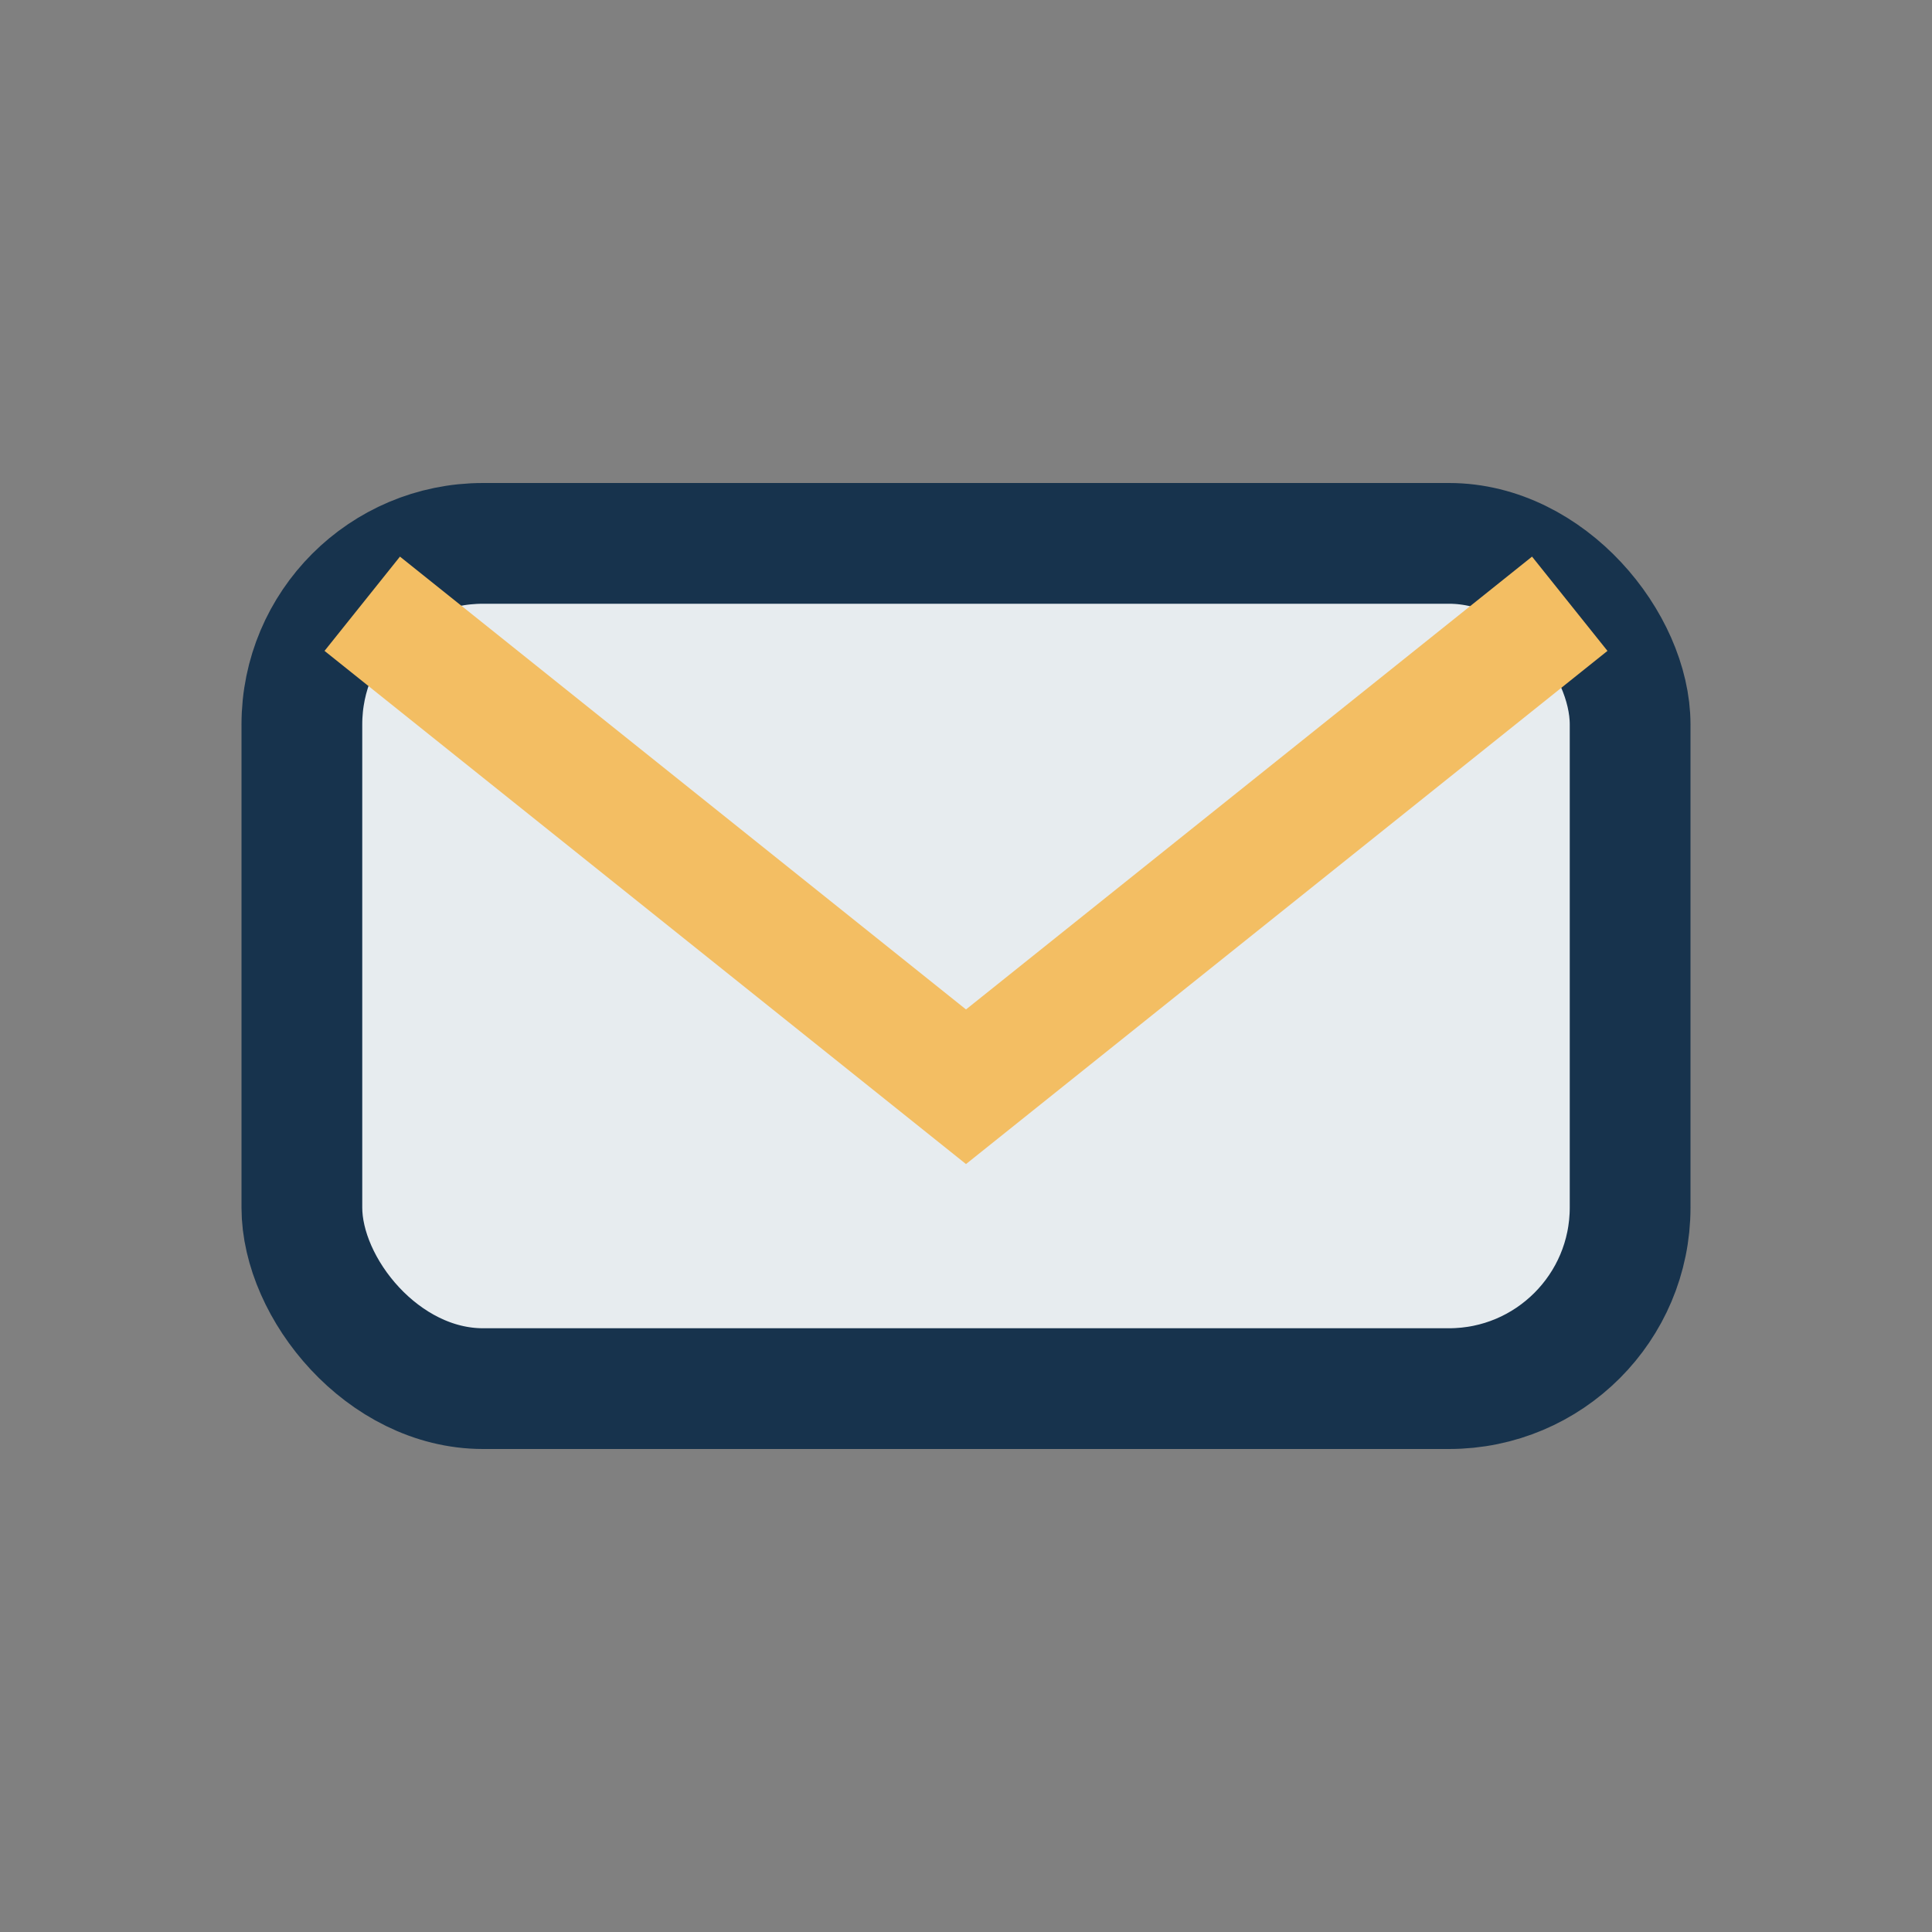 <?xml version="1.0" encoding="UTF-8"?>
<svg xmlns="http://www.w3.org/2000/svg" width="32" height="32" viewBox="0 0 32 32"><rect x="0" y="0" width="32" height="32" fill="#808080" stroke="none"/><rect x="5" y="9" width="22" height="14" rx="3" fill="#E7ECEF" stroke="#17334D" stroke-width="2"/><path d="M6 10l10 8 10-8" stroke="#F3BE63" stroke-width="2" fill="none"/></svg>